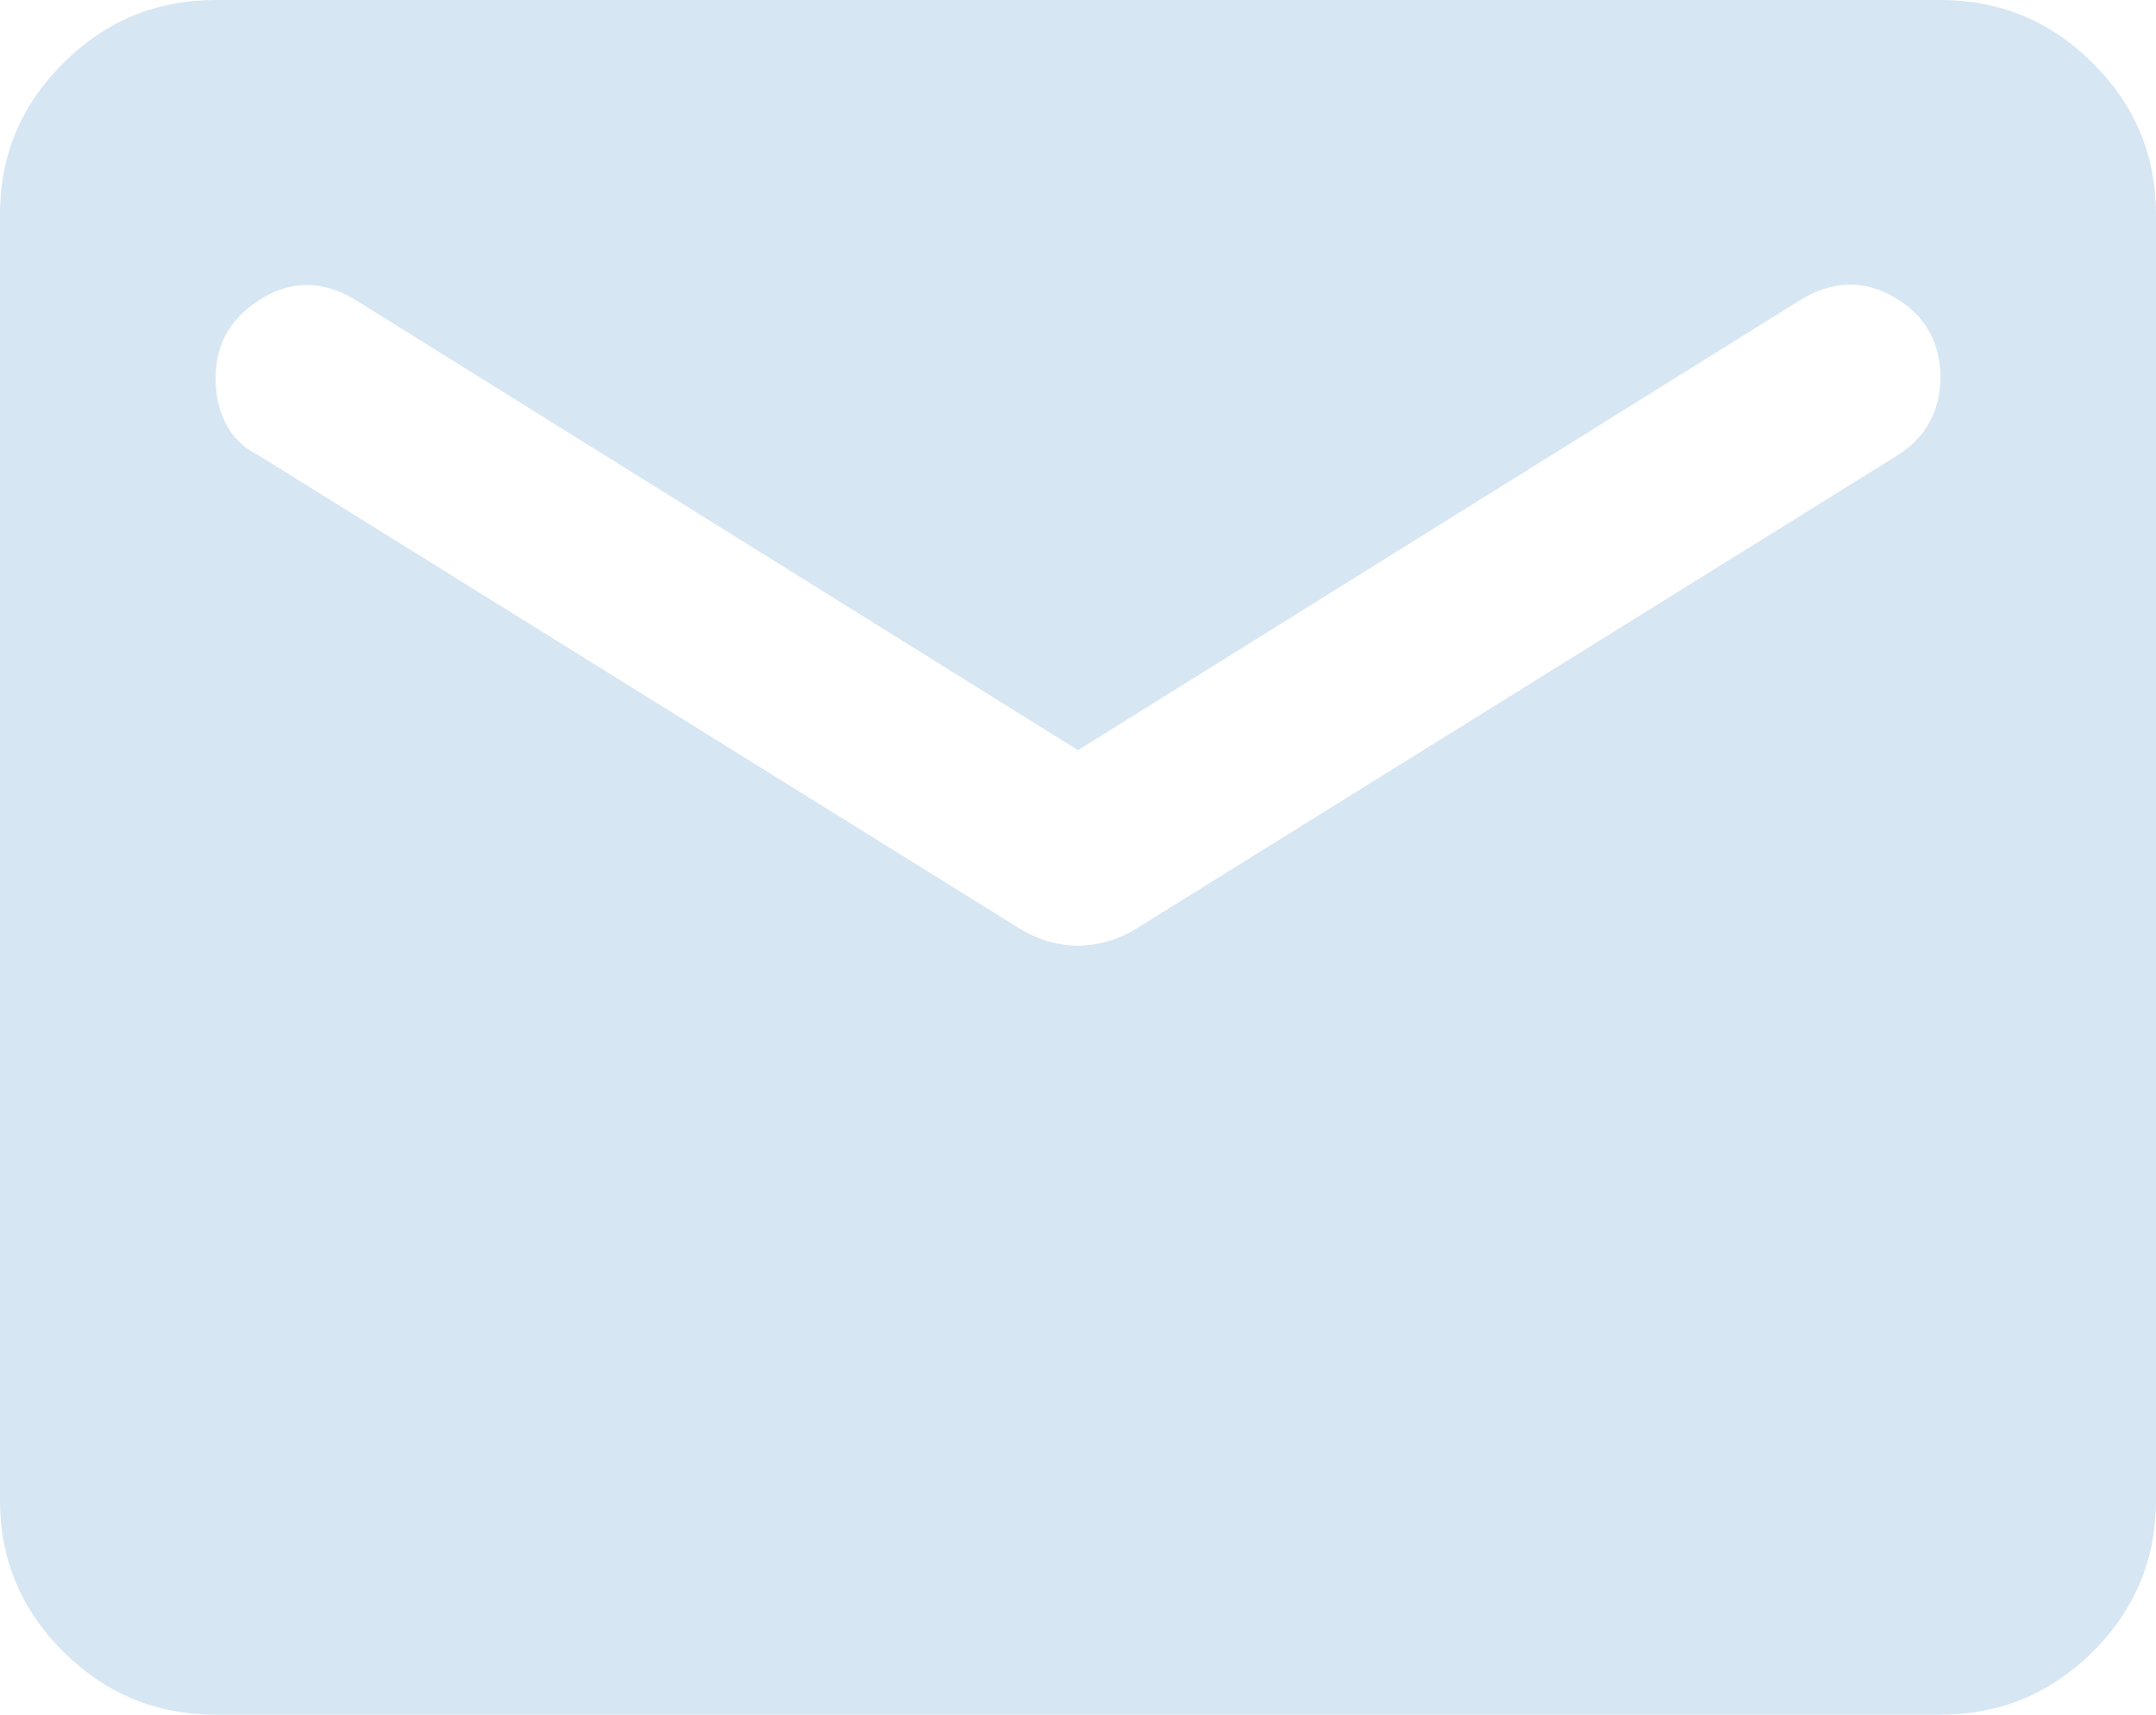 <svg width="132" height="105" viewBox="0 0 132 105" fill="none" xmlns="http://www.w3.org/2000/svg">
<path d="M13.2 105C9.57 105 6.464 103.716 3.881 101.148C1.294 98.575 0 95.484 0 91.875V13.125C0 9.516 1.294 6.427 3.881 3.859C6.464 1.286 9.57 0 13.2 0H118.8C122.43 0 125.539 1.286 128.126 3.859C130.709 6.427 132 9.516 132 13.125V91.875C132 95.484 130.709 98.575 128.126 101.148C125.539 103.716 122.43 105 118.8 105H13.2ZM66 57.914C66.55 57.914 67.126 57.831 67.729 57.665C68.336 57.503 68.915 57.258 69.465 56.93L116.16 27.891C117.04 27.344 117.7 26.661 118.14 25.843C118.58 25.021 118.8 24.117 118.8 23.133C118.8 20.945 117.865 19.305 115.995 18.211C114.125 17.117 112.2 17.172 110.22 18.375L66 45.938L21.78 18.375C19.8 17.172 17.875 17.143 16.005 18.29C14.135 19.44 13.2 21.055 13.2 23.133C13.2 24.227 13.42 25.183 13.86 26.001C14.3 26.823 14.96 27.453 15.84 27.891L62.535 56.93C63.085 57.258 63.664 57.503 64.271 57.665C64.874 57.831 65.45 57.914 66 57.914Z" fill="#D7E6F3"/>
</svg>
